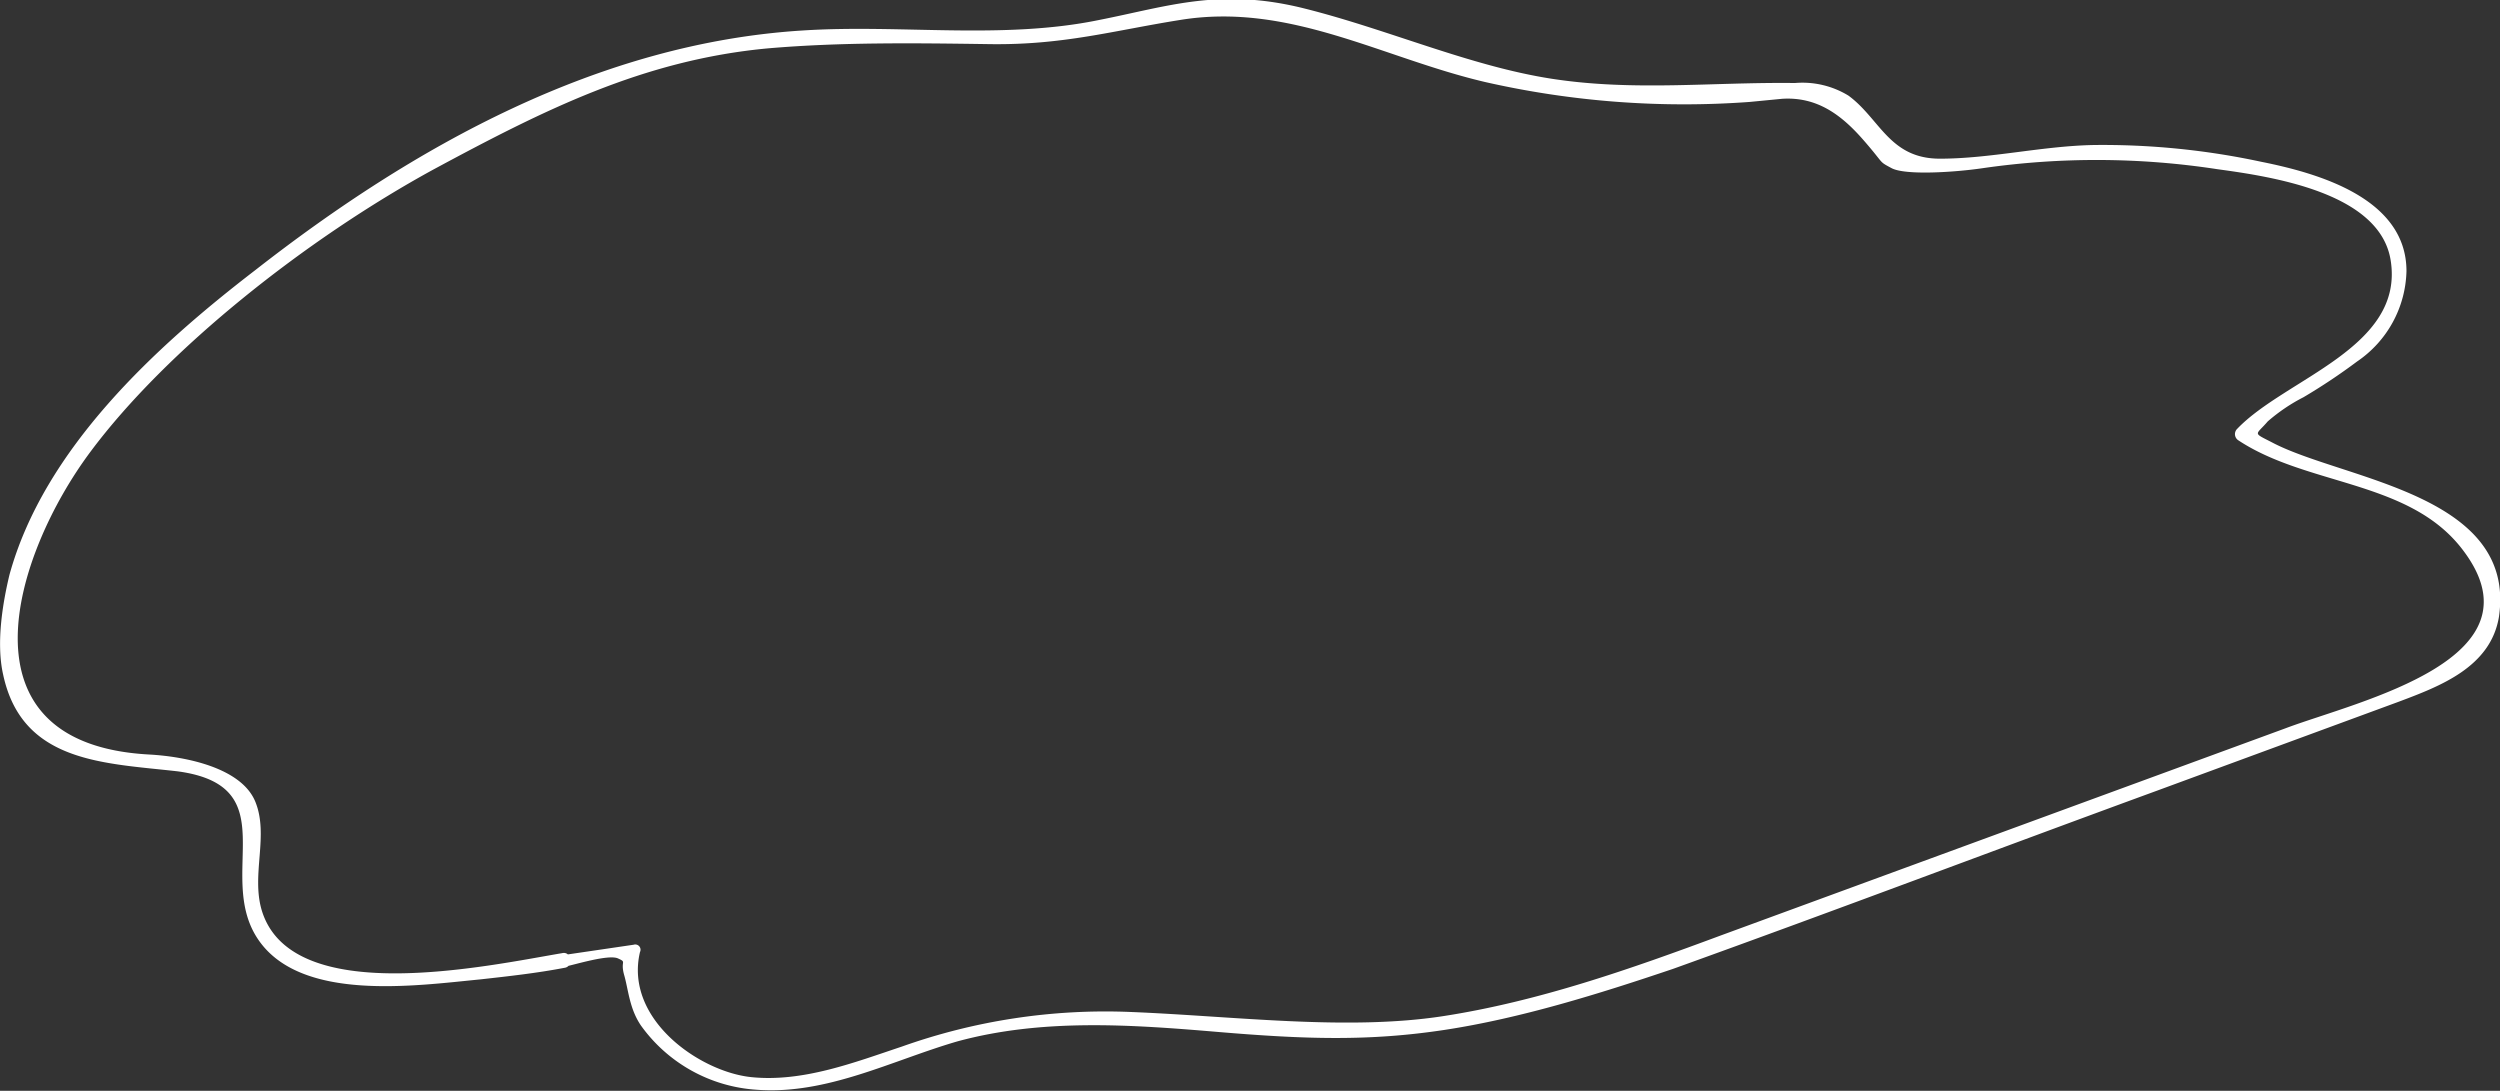 <svg id="8c597724-aecd-4957-86dc-023ee8d27ecb" data-name="Layer 1" xmlns="http://www.w3.org/2000/svg" width="237.9" height="103.8" viewBox="0 0 237.9 103.8">
  <rect x="0" y="0" width="237.9" height="103.8" fill="#333333" stroke="none"/>
  <title>cloud-1</title>
  <path d="M53.7,92c1-.2,4.2-1.2,5.1-.8s.2.2.6,1.6.5,3.2,1.6,4.8a14.7,14.7,0,0,0,11,6.1c6.7.5,12.9-2.8,19.1-4.6,8.1-2.2,16.5-1.6,24.8-.9s14.4.9,21.6-.2,14.6-3.4,21.7-5.8c15.3-5.5,30.6-11.3,45.9-16.9l23.1-8.5c4-1.5,8.8-3.3,9.6-8.1,1.7-11.6-14.5-13-21.4-16.5-2.1-1.1-1.8-.7-.6-2.1a16.9,16.9,0,0,1,3.4-2.3,56.5,56.5,0,0,0,5.1-3.4,10.7,10.7,0,0,0,4.7-8.6c0-6.9-8.3-9.3-13.8-10.4a71.8,71.8,0,0,0-16-1.6c-4.9.1-9.8,1.3-14.6,1.3s-5.7-3.8-8.7-6a8.4,8.4,0,0,0-5.1-1.2c-7.8-.1-15.3.8-23.1-.4S132.1,2.8,124.1.8,111.2.6,104.6,1.9c-9.2,1.9-18.9.4-28.2,1-19.4,1.2-37,11-52.1,22.8C14.8,33,4.2,42.7.9,54.7.3,57.2-.4,61.1.3,64.2c1.8,8.4,9.6,8.4,16.6,9.2,10.4,1.4,3.6,9.8,7.6,15.9s15,4.5,21.2,3.9c2.7-.3,5.4-.6,8-1.1.9-.1.7-1.6-.2-1.4-7.1,1.2-25.8,5.3-28.6-4.1-1-3.4.7-7.1-.6-10.3S17.8,72,14.2,71.8c-18.6-1-12.9-19-5.6-28.8S29.2,22.7,41.3,16.1C51.7,10.5,61.2,5.7,73.1,4.6c7-.6,14.1-.5,21.1-.4S106,2.9,112.3,1.9c10.4-1.7,19.2,3.6,29,5.9a85.4,85.4,0,0,0,25.2,1.9l3.1-.3c3.3-.2,5.6,1.5,7.7,3.9s1.4,2,2.7,2.7,6,.4,8.7,0a75.8,75.8,0,0,1,22.3.1c5.1.7,15.5,2.2,16.5,8.7,1.3,8.3-10,11.2-14.6,16a.7.7,0,0,0,.1,1.1c6.5,4.3,16,3.8,21.1,10.1,8.6,10.7-9.7,14.7-16.6,17.3L163.8,89c-8.6,3.2-17.4,6.3-26.5,7.7s-19.8,0-29.7-.4a57.8,57.8,0,0,0-21.8,3.3c-4.5,1.5-9.4,3.4-14.3,2.9S59.4,97,60.9,90.6a.5.5,0,0,0-.6-.7l-6.8,1C52.8,91,53,92.1,53.7,92Z" fill="#fff"/>
</svg>
